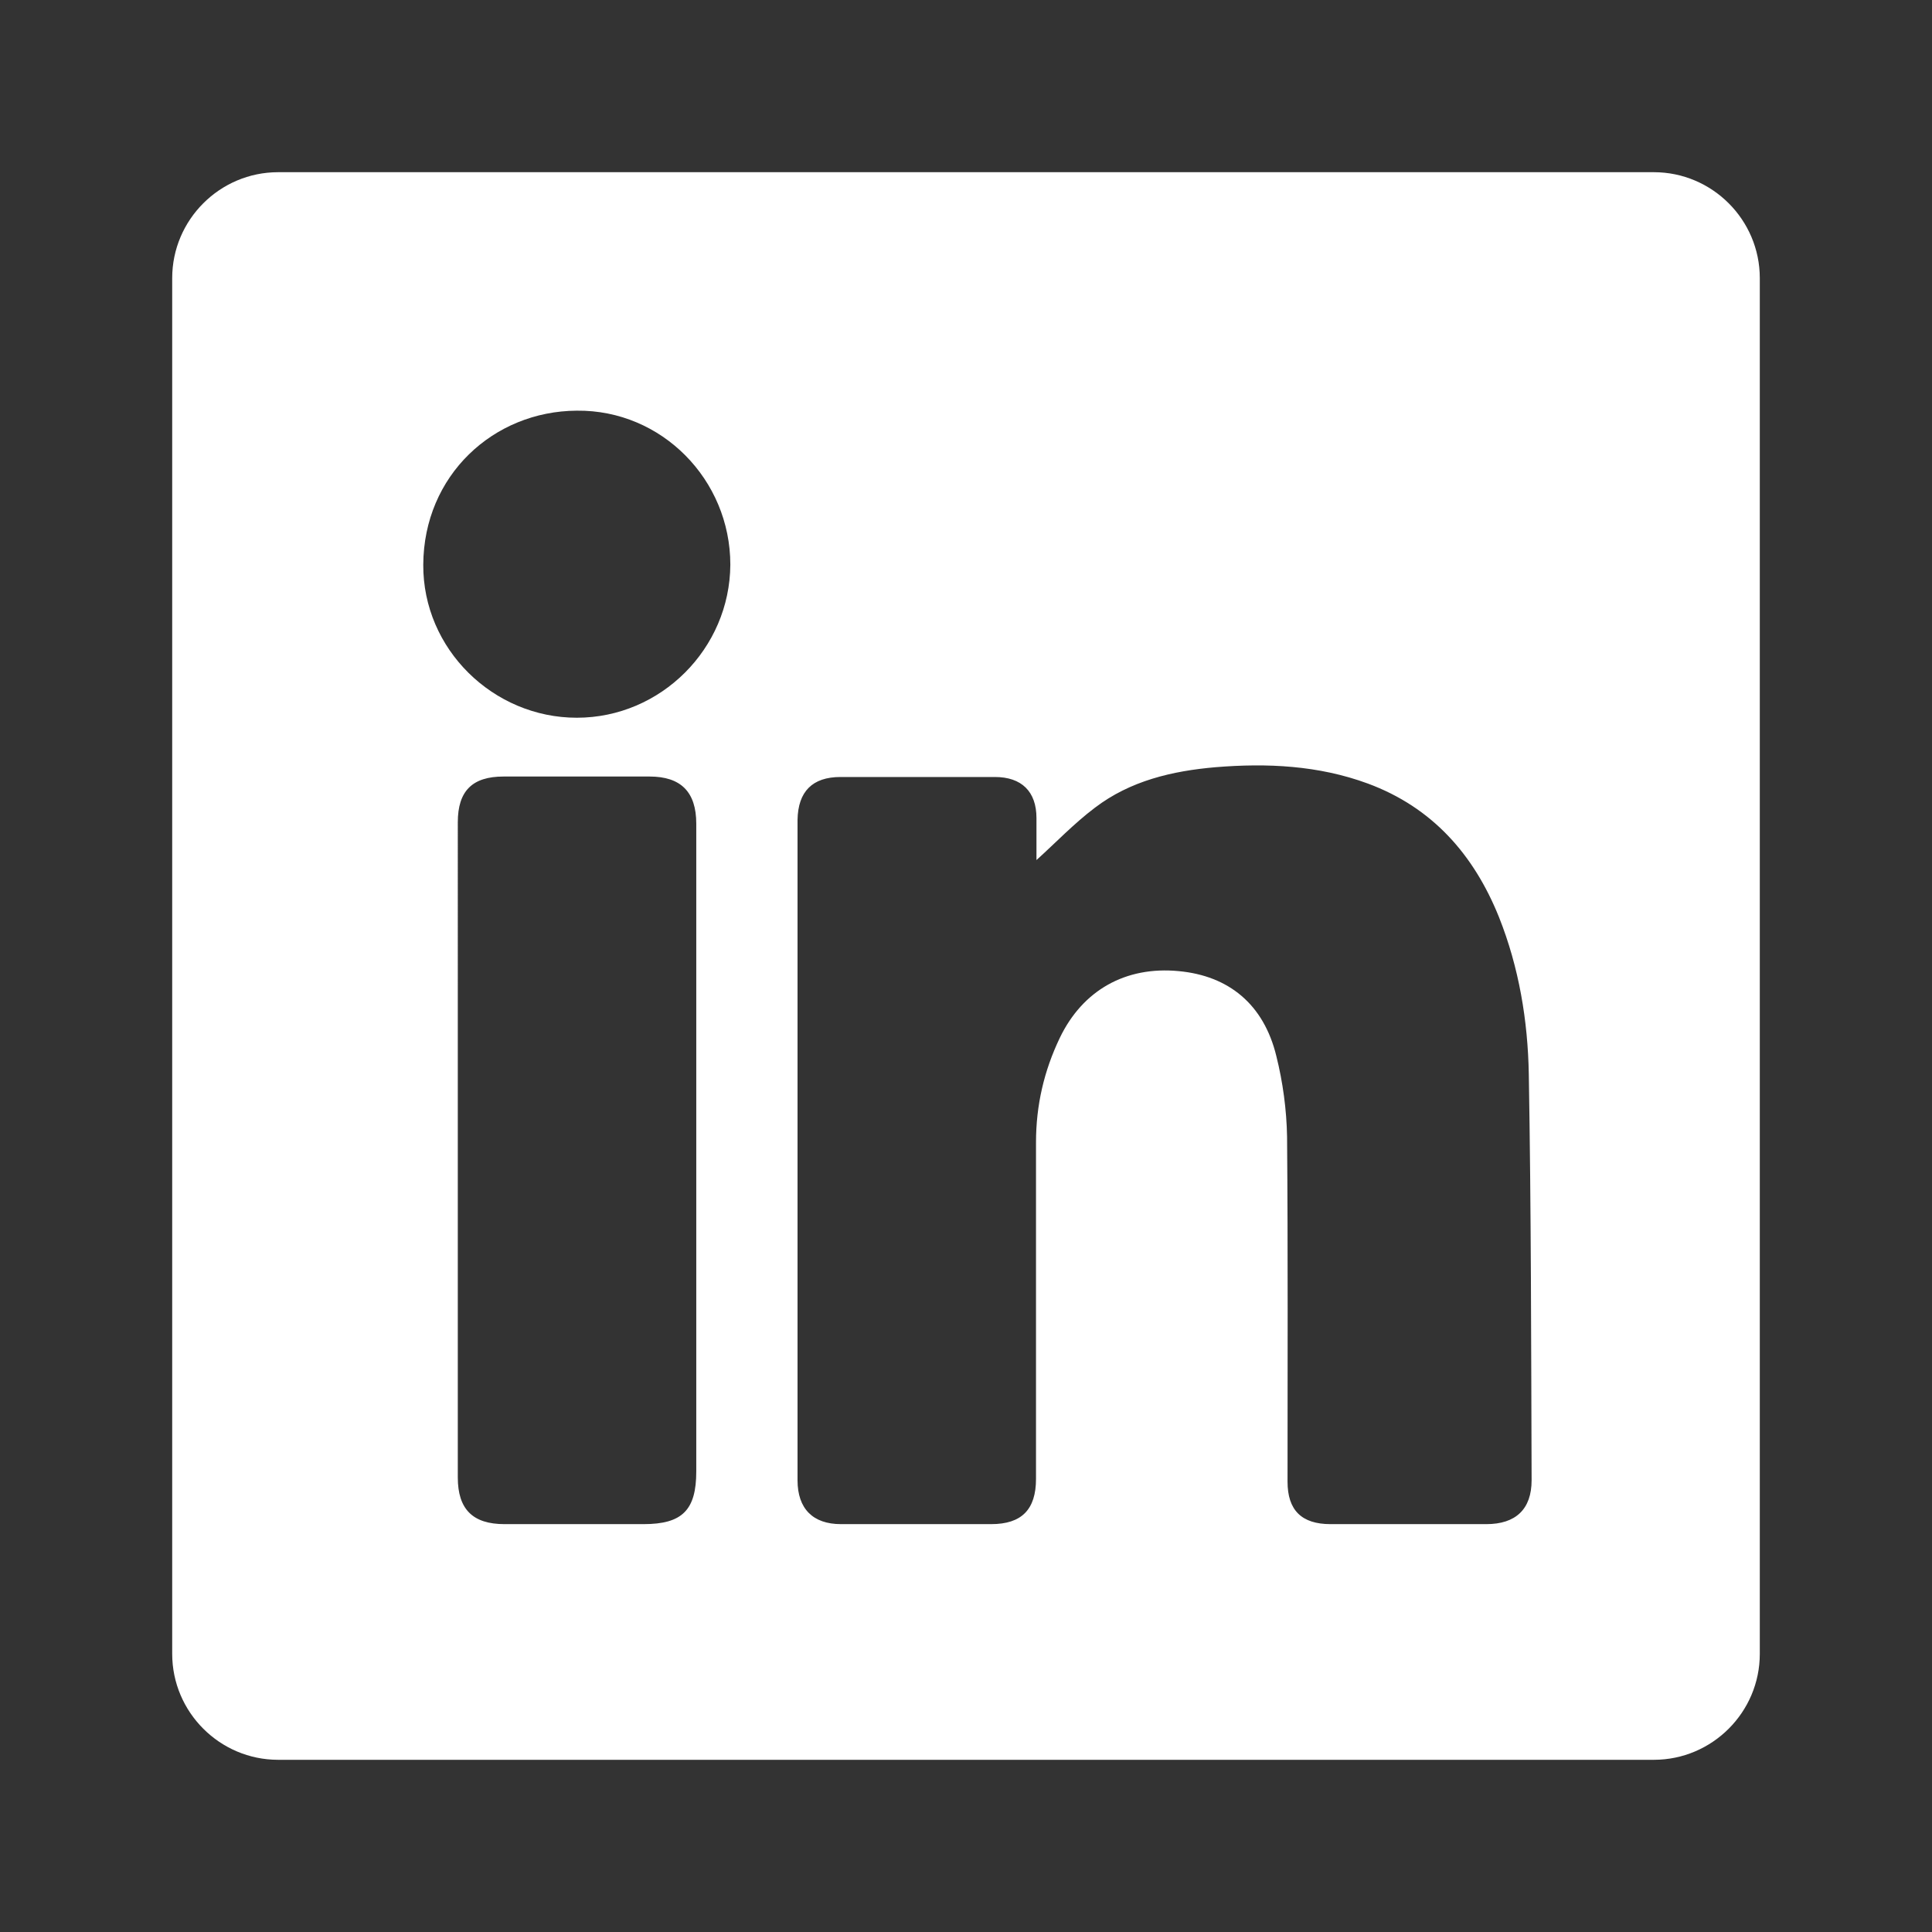 <?xml version="1.0" encoding="utf-8"?>
<!-- Generator: Adobe Illustrator 27.8.0, SVG Export Plug-In . SVG Version: 6.00 Build 0)  -->
<svg version="1.1" id="Ebene_1" xmlns="http://www.w3.org/2000/svg" xmlns:xlink="http://www.w3.org/1999/xlink" x="0px" y="0px"
	 viewBox="0 0 414 414" style="enable-background:new 0 0 414 414;" xml:space="preserve">
<rect x="0" y="0" width="414" height="414" fill="#333333" stroke="none"/>
<style type="text/css">
	.st0{fill:#FFFFFF;}
</style>
<path class="st0" d="M222.1,184.3c0-2.7,0-5.8,0-9c0-5.7-3.2-8.8-8.9-8.8c-11,0-22.1,0-33.1,0c-6,0-9.1,3.1-9.2,9.2
	c0,47.2,0,94.3,0,141.5c0,6.1,3.3,9.4,9.3,9.4c10.7,0,21.5,0,32.2,0c6.5,0,9.6-3.1,9.6-9.7c0-24,0-48.1,0-72.1
	c0-7.9,1.7-15.3,5.1-22.4c4.9-10.2,14.1-15.4,25.5-14.3c10.7,1,18.2,7.1,20.9,18.2c1.4,5.6,2.2,11.5,2.3,17.3
	c0.2,24.6,0.1,49.2,0.1,73.9c0,6.1,3,9.1,9.2,9.1c11.1,0,22.3,0,33.4,0c6.3,0,9.7-3.2,9.7-9.4c-0.1-29-0.1-58-0.6-87
	c-0.2-11.5-2.1-22.9-6.4-33.7c-5.4-13.4-14.3-23.5-28.1-28.6c-10.6-3.9-21.6-4.4-32.6-3.5c-9.3,0.8-18.3,2.9-25.9,8.7
	C230.1,176.5,226.2,180.6,222.1,184.3z M98.1,246.6c0,23.3,0,46.6,0,70c0,6.8,3.2,10,10,10c9.9,0,19.9,0,29.8,0
	c8.3,0,11.3-3,11.3-11.3c0-27.3,0-54.6,0-81.9c0-19,0-37.9,0-56.9c0-6.8-3.3-10.1-10-10.1c-10.4,0-20.9,0-31.3,0
	c-6.7,0-9.8,3.1-9.8,9.8C98.1,199.8,98.1,223.2,98.1,246.6z M156.5,121c0-18.2-14.7-33.2-32.9-33c-17.9,0.1-32.8,13.9-32.9,33
	c-0.1,18.1,15,32.8,32.9,32.8C141.6,153.8,156.4,139,156.5,121z M354.4,377.1H59.6c-12.5,0-22.7-10.2-22.7-22.7V59.6
	c0-12.5,10.2-22.7,22.7-22.7h294.8c12.5,0,22.7,10.2,22.7,22.7v294.8C377.1,366.9,366.9,377.1,354.4,377.1z"/>
</svg>
